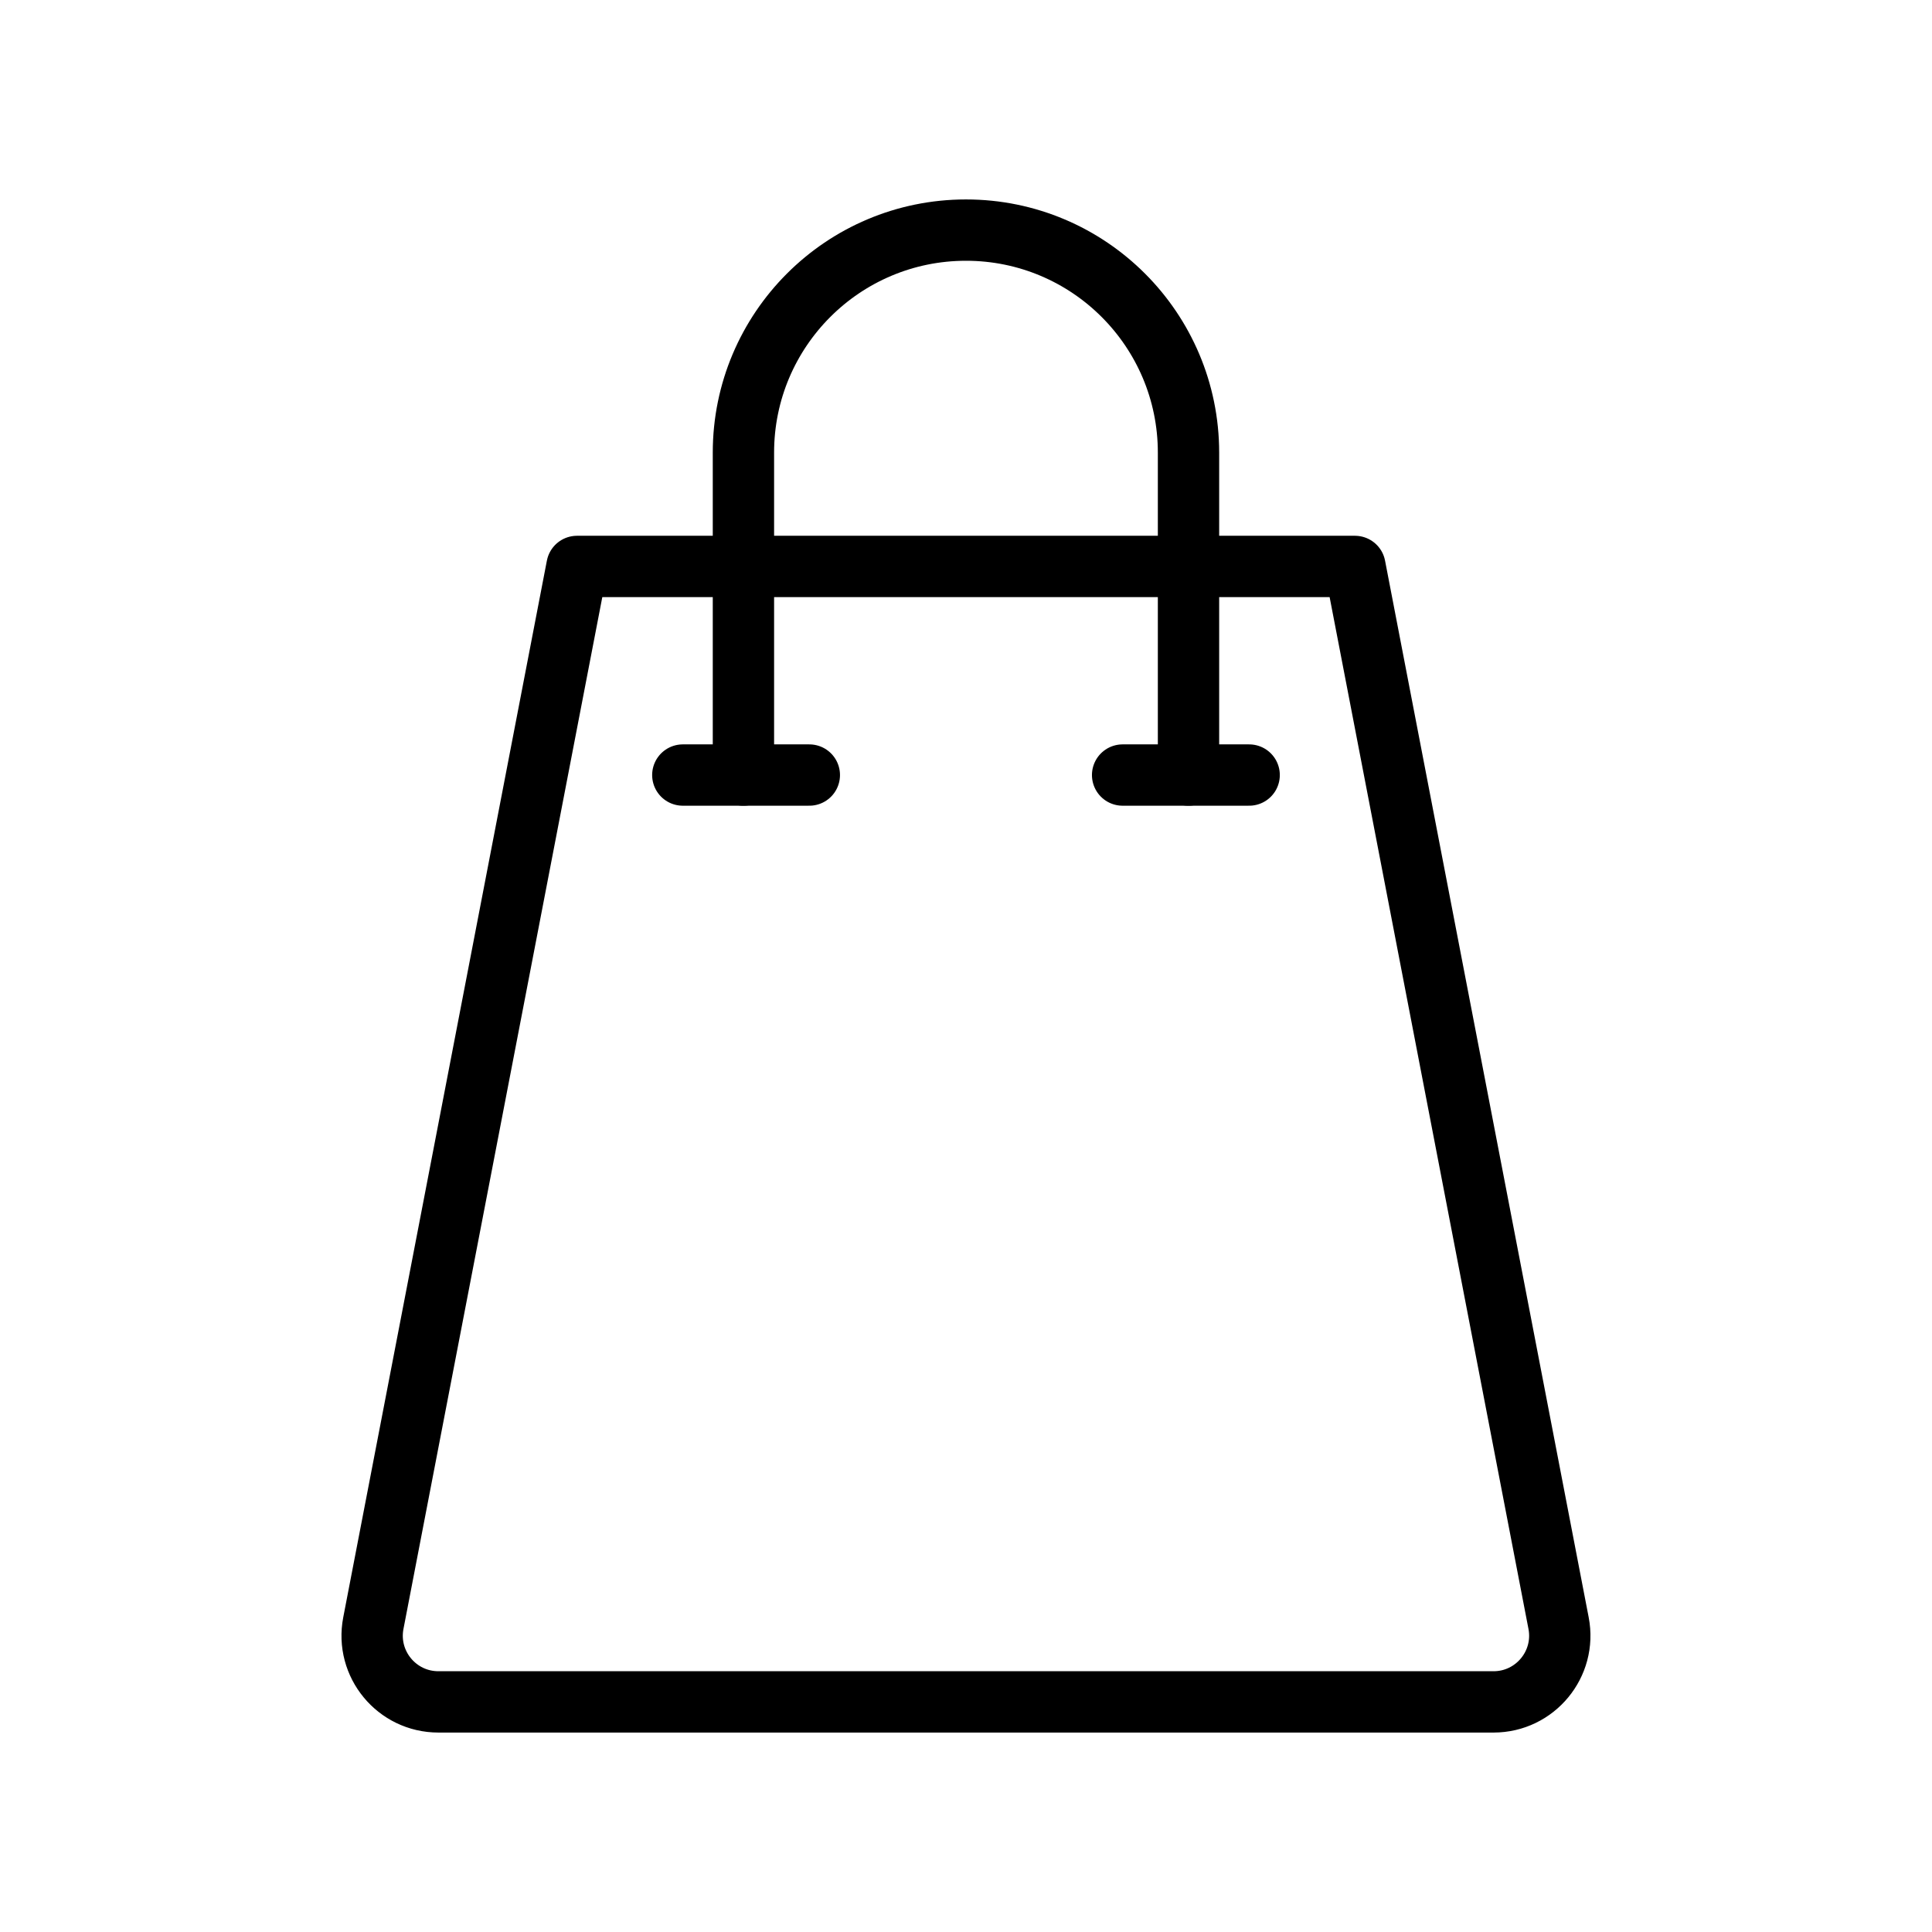 <?xml version="1.0" encoding="UTF-8"?>
<!-- Uploaded to: SVG Repo, www.svgrepo.com, Generator: SVG Repo Mixer Tools -->
<svg width="800px" height="800px" version="1.1" viewBox="144 144 512 512" xmlns="http://www.w3.org/2000/svg">
 <g fill="none" stroke="#000000" stroke-linecap="round" stroke-linejoin="round" stroke-miterlimit="10" stroke-width="2">
  <path transform="matrix(8.126 0 0 8.126 148.09 148.09)" d="m48.206 55h-34.412c-1.357 0-2.378-1.236-2.121-2.569l6.641-34.461h25.371l6.641 34.461c0.257 1.332-0.764 2.569-2.121 2.569z"/>
  <path transform="matrix(8.126 0 0 8.126 148.09 148.09)" d="m23.742 24.773v-10.515c0-4.008 3.25-7.257 7.258-7.257s7.257 3.249 7.257 7.257v10.515"/>
  <path transform="matrix(8.126 0 0 8.126 148.09 148.09)" d="m36.108 24.773h4.127"/>
  <path transform="matrix(8.126 0 0 8.126 148.09 148.09)" d="m21.765 24.773h4.126"/>
 </g>
</svg>